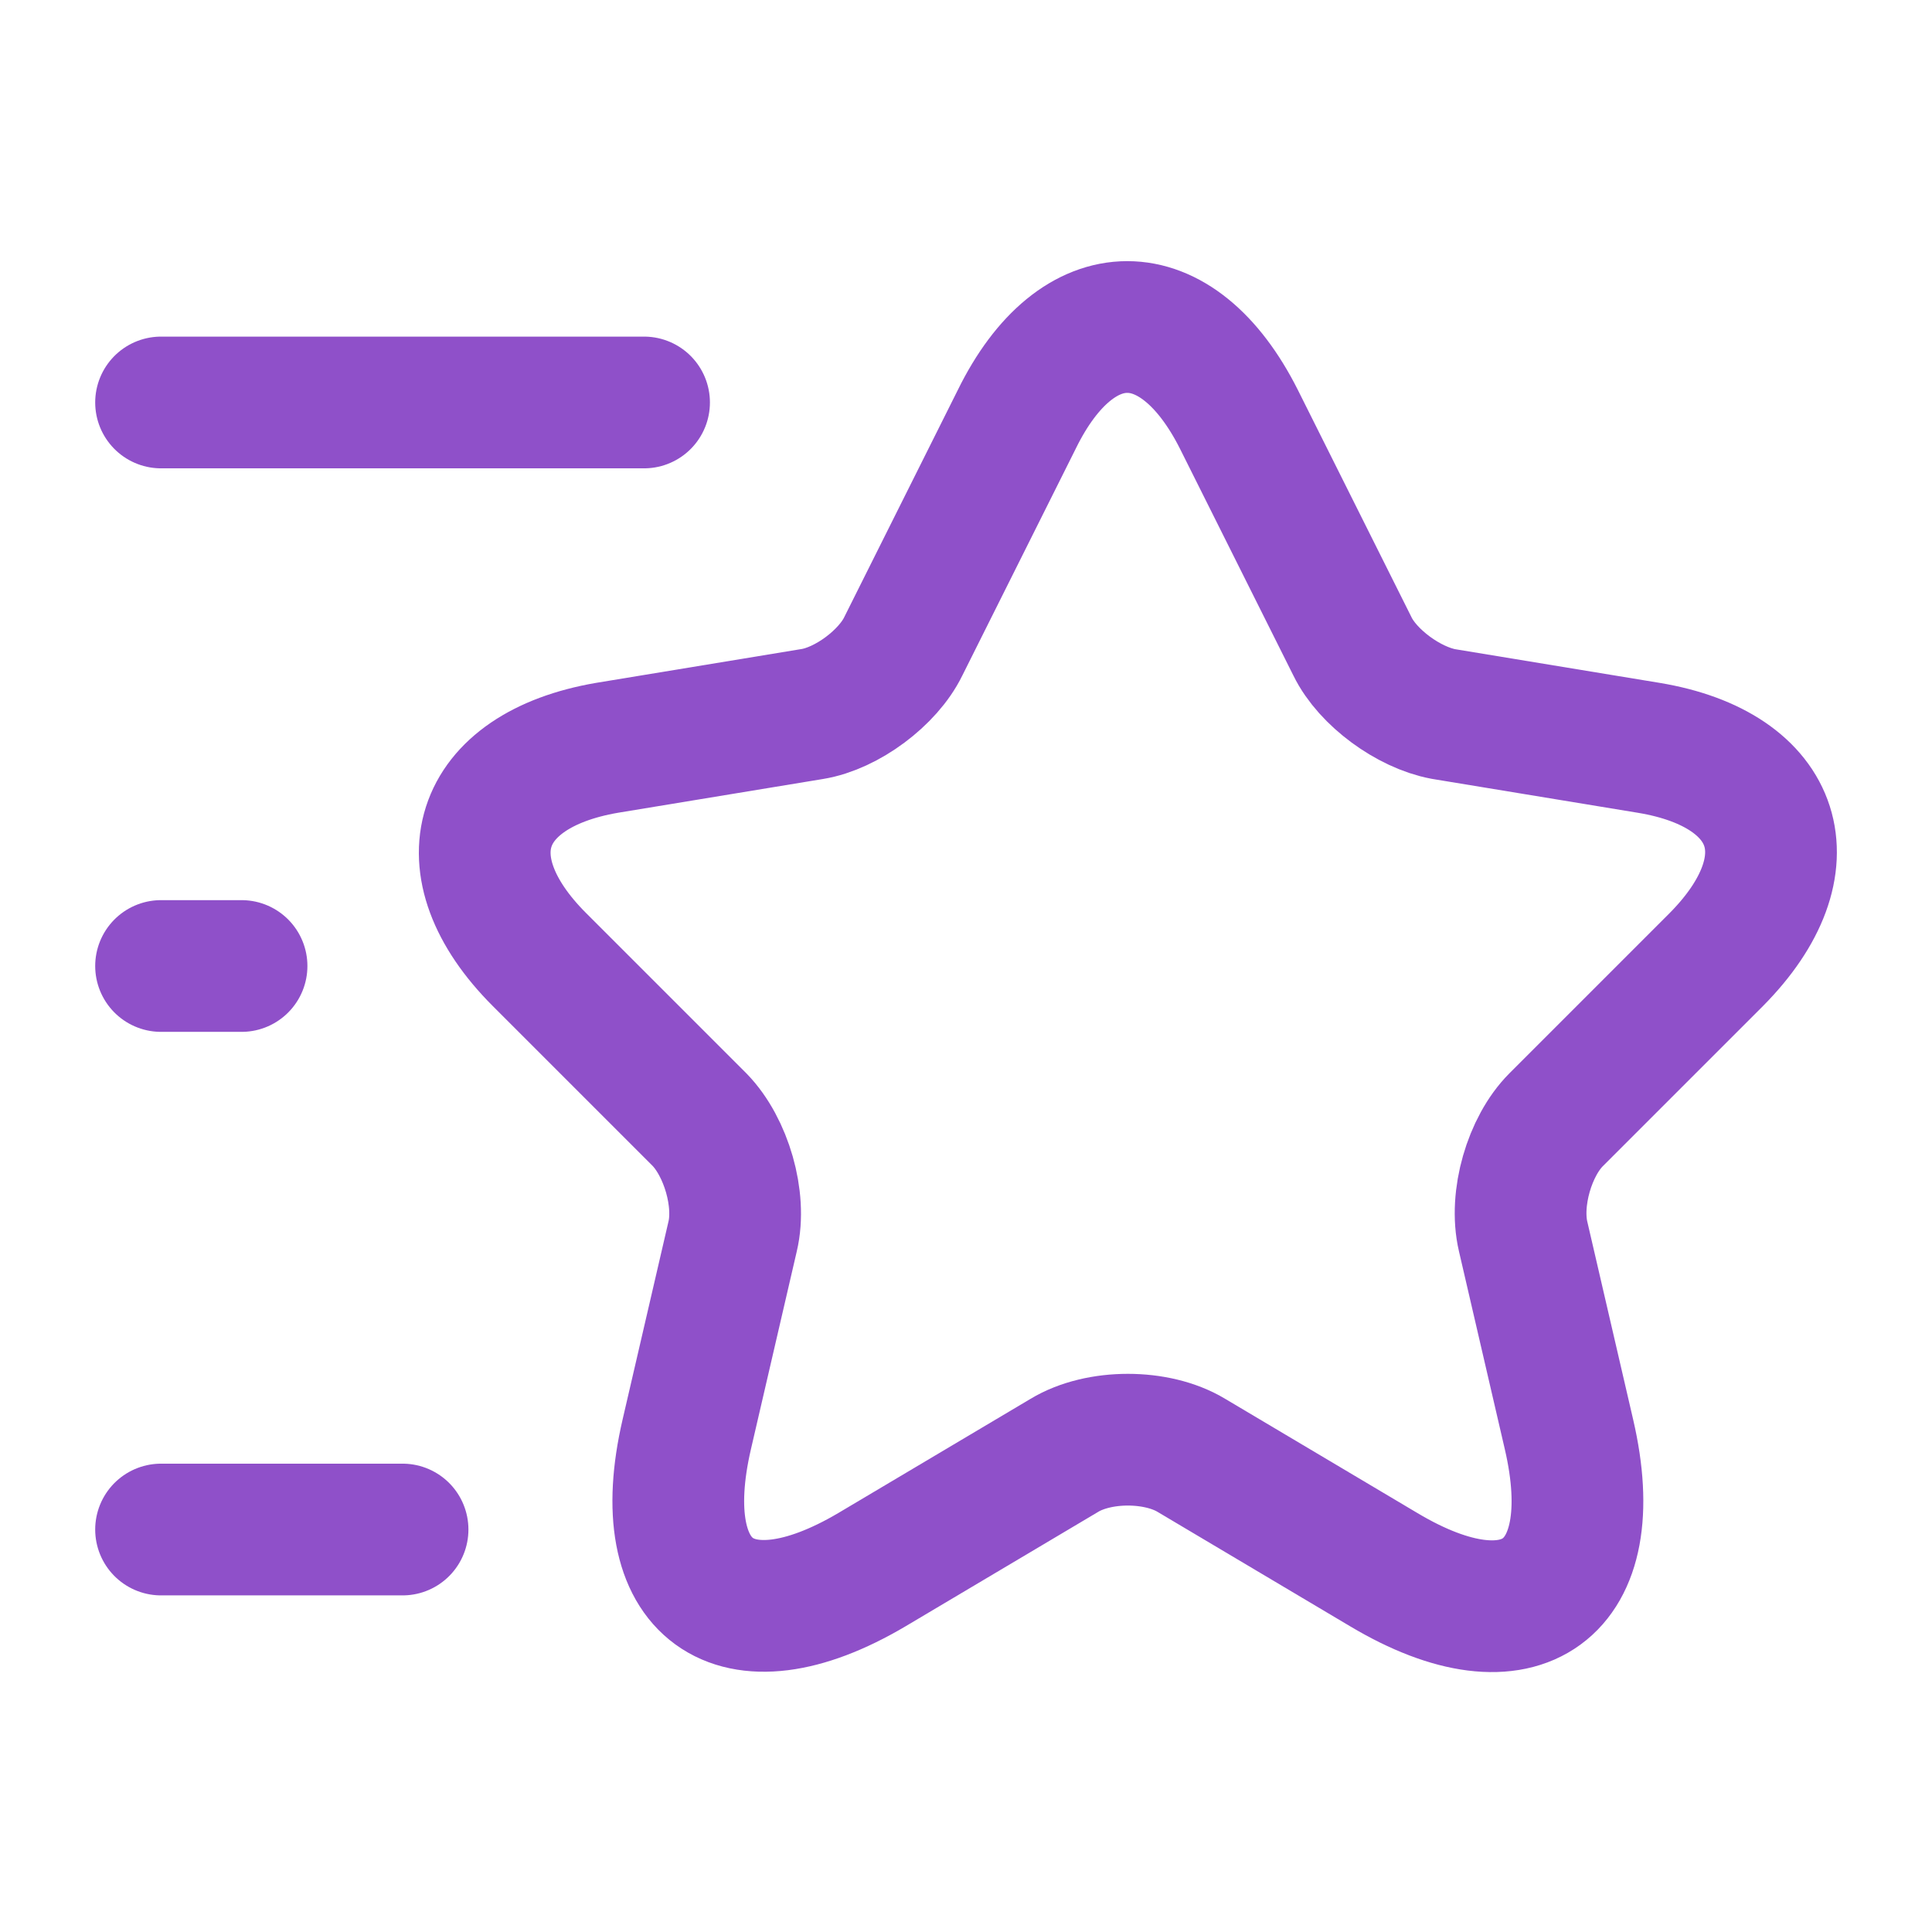 <?xml version="1.0" encoding="UTF-8"?> <svg xmlns="http://www.w3.org/2000/svg" width="44" height="44" viewBox="0 0 44 44" fill="none"><path d="M28.216 9.551L30.801 14.721C31.15 15.436 32.085 16.114 32.873 16.261L37.548 17.031C40.536 17.526 41.233 19.689 39.088 21.853L35.44 25.501C34.835 26.106 34.486 27.298 34.688 28.159L35.733 32.669C36.558 36.226 34.651 37.619 31.516 35.749L27.135 33.146C26.346 32.669 25.026 32.669 24.238 33.146L19.856 35.749C16.721 37.601 14.815 36.226 15.64 32.669L16.685 28.159C16.886 27.316 16.538 26.124 15.933 25.501L12.285 21.853C10.14 19.708 10.836 17.544 13.825 17.031L18.5 16.261C19.288 16.133 20.223 15.436 20.571 14.721L23.156 9.551C24.531 6.746 26.805 6.746 28.216 9.551Z" stroke="#8F50C9" stroke-width="3" stroke-linecap="round" stroke-linejoin="round"></path><path d="M14.668 9.166H3.668" stroke="#8F50C9" stroke-width="3" stroke-linecap="round" stroke-linejoin="round"></path><path d="M9.168 34.834H3.668" stroke="#8F50C9" stroke-width="3" stroke-linecap="round" stroke-linejoin="round"></path><path d="M5.501 22H3.668" stroke="#8F50C9" stroke-width="3" stroke-linecap="round" stroke-linejoin="round"></path></svg> 